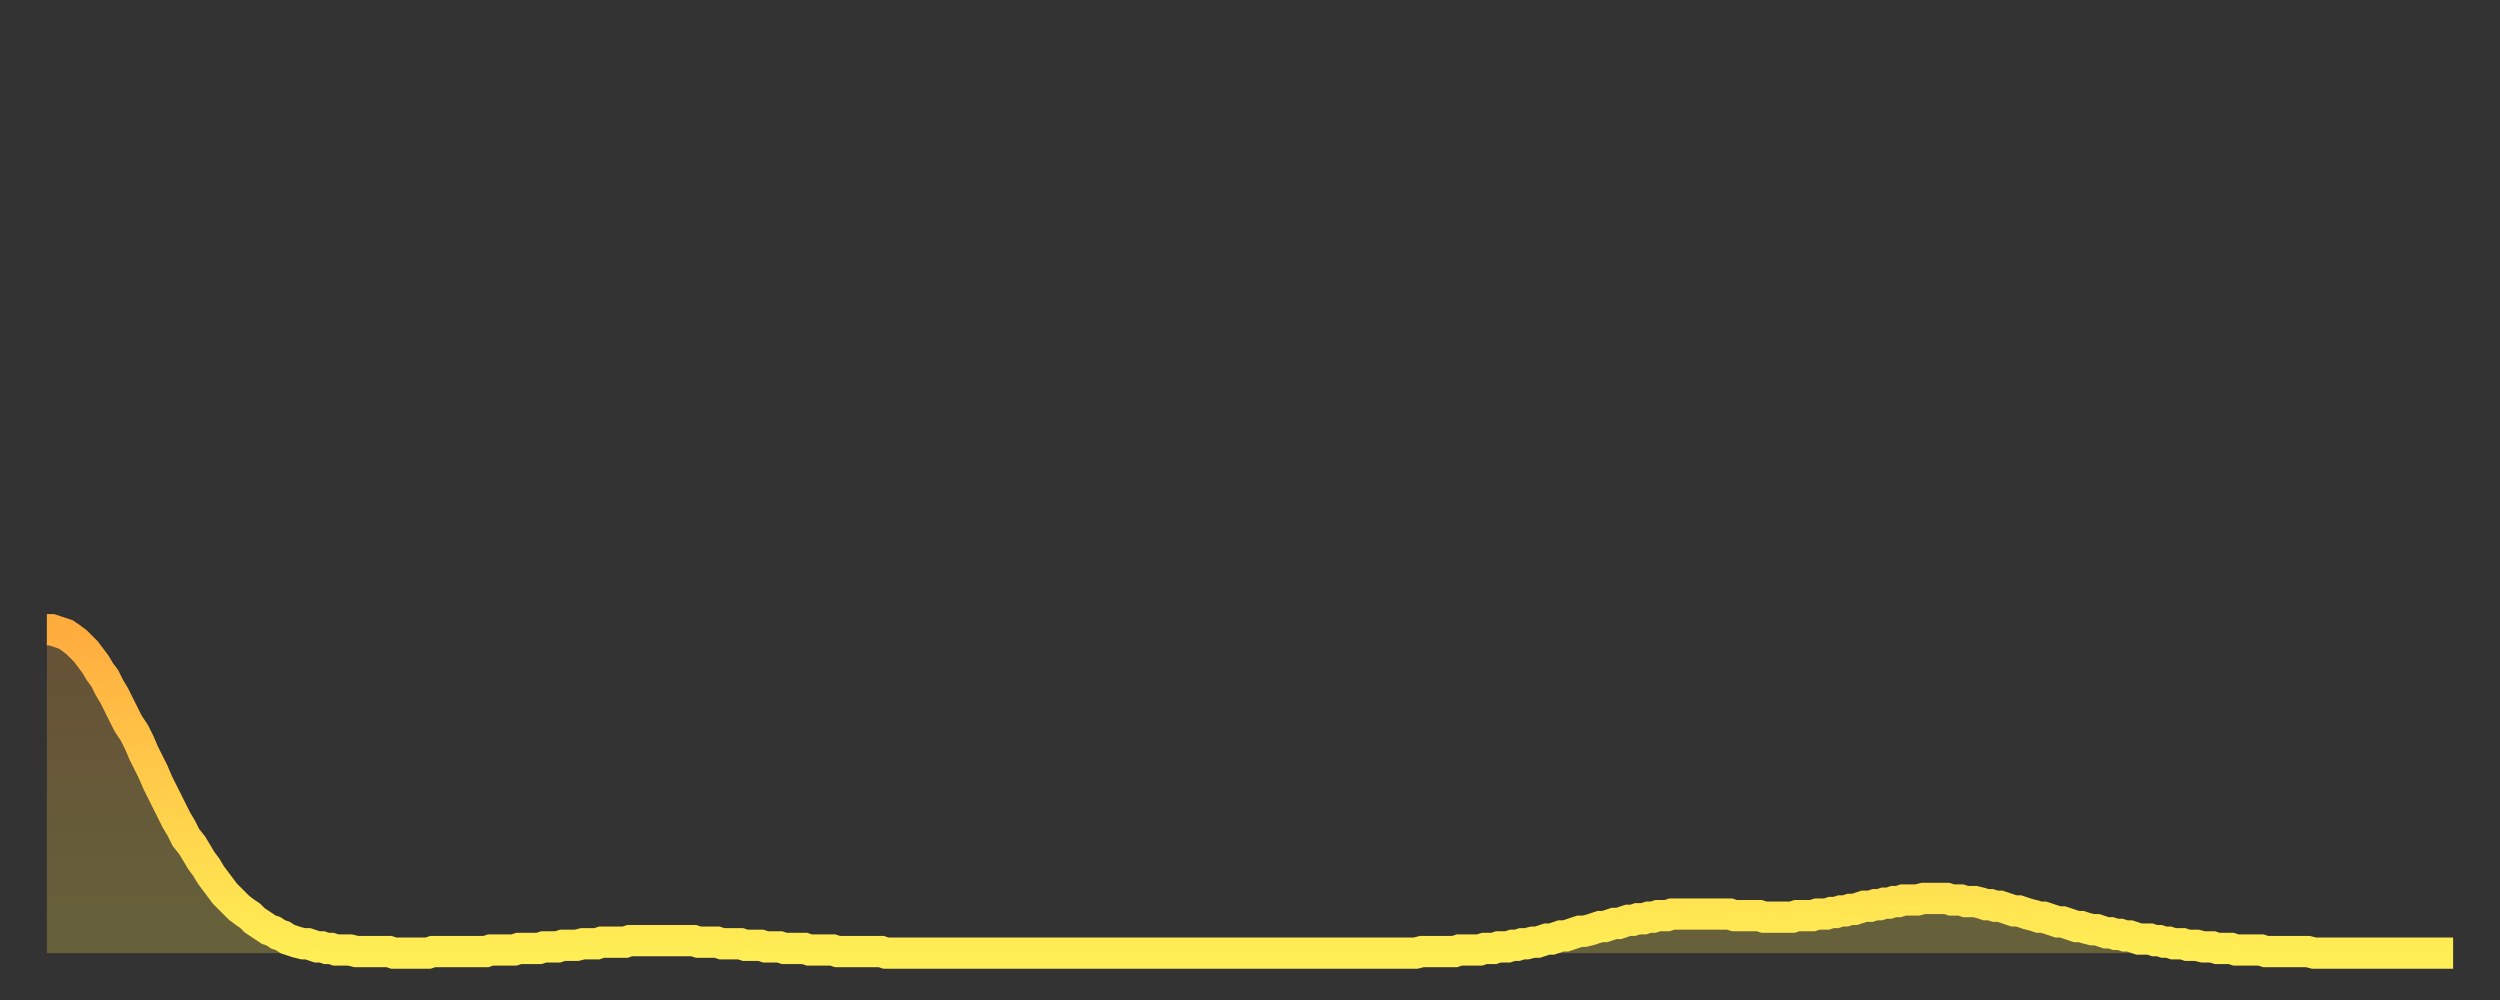 <?xml version="1.0" encoding="utf-8" ?>
<svg baseProfile="full" height="64" version="1.1" width="160" xmlns="http://www.w3.org/2000/svg" xmlns:ev="http://www.w3.org/2001/xml-events" xmlns:xlink="http://www.w3.org/1999/xlink"><rect width="100%" height="100%" fill="#333333" stroke="none"/><defs><linearGradient id="id2503556" x1="0" x2="0" y1="0" y2="1"><stop offset="0%" stop-color="#ffac3f" /><stop offset="50%" stop-color="#ffcd4a" /><stop offset="100%" stop-color="#ffee55" /></linearGradient></defs><g transform="translate(3,3)"><g><path d="M 0.0 37.3 0.3 37.3 0.6 37.4 0.9 37.5 1.2 37.6 1.5 37.8 1.9 38.1 2.2 38.4 2.5 38.7 2.8 39.1 3.1 39.5 3.4 40.0 3.7 40.4 4.0 41.0 4.3 41.5 4.6 42.1 4.9 42.7 5.2 43.3 5.6 43.9 5.9 44.5 6.2 45.2 6.5 45.8 6.8 46.4 7.1 47.1 7.4 47.7 7.7 48.3 8.0 48.9 8.3 49.5 8.6 50.0 8.9 50.6 9.3 51.1 9.6 51.6 9.9 52.1 10.2 52.5 10.5 53.0 10.8 53.4 11.1 53.8 11.4 54.2 11.7 54.5 12.0 54.8 12.3 55.1 12.7 55.4 13.0 55.6 13.3 55.9 13.6 56.1 13.9 56.3 14.2 56.5 14.5 56.6 14.8 56.8 15.1 56.9 15.4 57.1 15.7 57.2 16.0 57.3 16.4 57.4 16.7 57.4 17.0 57.5 17.3 57.6 17.6 57.6 17.9 57.7 18.2 57.7 18.5 57.8 18.8 57.8 19.1 57.8 19.4 57.8 19.8 57.9 20.1 57.9 20.4 57.9 20.7 57.9 21.0 57.9 21.3 57.9 21.6 57.9 21.9 57.9 22.2 58.0 22.5 58.0 22.8 58.0 23.1 58.0 23.5 58.0 23.8 58.0 24.1 58.0 24.4 58.0 24.7 57.9 25.0 57.9 25.3 57.9 25.6 57.9 25.9 57.9 26.2 57.9 26.5 57.9 26.8 57.9 27.2 57.9 27.5 57.9 27.8 57.9 28.1 57.9 28.4 57.8 28.7 57.8 29.0 57.8 29.3 57.8 29.6 57.8 29.9 57.8 30.2 57.7 30.6 57.7 30.9 57.7 31.2 57.7 31.5 57.7 31.8 57.6 32.1 57.6 32.4 57.6 32.7 57.6 33.0 57.5 33.3 57.5 33.6 57.5 33.9 57.5 34.3 57.4 34.6 57.4 34.9 57.4 35.2 57.4 35.5 57.3 35.8 57.3 36.1 57.3 36.4 57.3 36.7 57.3 37.0 57.3 37.3 57.2 37.7 57.2 38.0 57.2 38.3 57.2 38.6 57.2 38.9 57.2 39.2 57.2 39.5 57.2 39.8 57.2 40.1 57.2 40.4 57.2 40.7 57.2 41.0 57.2 41.4 57.2 41.7 57.3 42.0 57.3 42.3 57.3 42.6 57.3 42.9 57.3 43.2 57.4 43.5 57.4 43.8 57.4 44.1 57.4 44.4 57.4 44.7 57.5 45.1 57.5 45.4 57.5 45.7 57.5 46.0 57.6 46.3 57.6 46.6 57.6 46.9 57.6 47.2 57.7 47.5 57.7 47.8 57.7 48.1 57.7 48.5 57.7 48.8 57.8 49.1 57.8 49.4 57.8 49.7 57.8 50.0 57.8 50.3 57.8 50.6 57.9 50.9 57.9 51.2 57.9 51.5 57.9 51.8 57.9 52.2 57.9 52.5 57.9 52.8 57.9 53.1 57.9 53.4 57.9 53.7 58.0 54.0 58.0 54.3 58.0 54.6 58.0 54.9 58.0 55.2 58.0 55.6 58.0 55.9 58.0 56.2 58.0 56.5 58.0 56.8 58.0 57.1 58.0 57.4 58.0 57.7 58.0 58.0 58.0 58.3 58.0 58.6 58.0 58.9 58.0 59.3 58.0 59.6 58.0 59.9 58.0 60.2 58.0 60.5 58.0 60.8 58.0 61.1 58.0 61.4 58.0 61.7 58.0 62.0 58.0 62.3 58.0 62.6 58.0 63.0 58.0 63.3 58.0 63.6 58.0 63.9 58.0 64.2 58.0 64.5 58.0 64.8 58.0 65.1 58.0 65.4 58.0 65.7 58.0 66.0 58.0 66.4 58.0 66.7 58.0 67.0 58.0 67.3 58.0 67.6 58.0 67.9 58.0 68.2 58.0 68.5 58.0 68.8 58.0 69.1 58.0 69.4 58.0 69.7 58.0 70.1 58.0 70.4 58.0 70.7 58.0 71.0 58.0 71.3 58.0 71.6 58.0 71.9 58.0 72.2 58.0 72.5 58.0 72.8 58.0 73.1 58.0 73.5 58.0 73.8 58.0 74.1 58.0 74.4 58.0 74.7 58.0 75.0 58.0 75.3 58.0 75.6 58.0 75.9 58.0 76.2 58.0 76.5 58.0 76.8 58.0 77.2 58.0 77.5 58.0 77.8 58.0 78.1 58.0 78.4 58.0 78.7 58.0 79.0 58.0 79.3 58.0 79.6 58.0 79.9 58.0 80.2 58.0 80.5 58.0 80.9 58.0 81.2 58.0 81.5 58.0 81.8 58.0 82.1 58.0 82.4 58.0 82.7 58.0 83.0 58.0 83.3 58.0 83.6 58.0 83.9 58.0 84.3 58.0 84.6 58.0 84.9 58.0 85.2 58.0 85.5 58.0 85.8 58.0 86.1 58.0 86.4 58.0 86.7 58.0 87.0 58.0 87.3 58.0 87.6 58.0 88.0 57.9 88.3 57.9 88.6 57.9 88.9 57.9 89.2 57.9 89.5 57.9 89.8 57.9 90.1 57.9 90.4 57.8 90.7 57.8 91.0 57.8 91.4 57.8 91.7 57.8 92.0 57.7 92.3 57.7 92.6 57.7 92.9 57.6 93.2 57.6 93.5 57.6 93.8 57.5 94.1 57.5 94.4 57.4 94.7 57.4 95.1 57.3 95.4 57.3 95.7 57.2 96.0 57.1 96.3 57.1 96.6 57.0 96.9 56.9 97.2 56.9 97.5 56.8 97.8 56.7 98.1 56.6 98.4 56.6 98.8 56.5 99.1 56.4 99.4 56.3 99.7 56.3 100.0 56.2 100.3 56.1 100.6 56.1 100.9 56.0 101.2 55.9 101.5 55.9 101.8 55.8 102.2 55.8 102.5 55.7 102.8 55.7 103.1 55.6 103.4 55.6 103.7 55.6 104.0 55.5 104.3 55.5 104.6 55.5 104.9 55.5 105.2 55.5 105.5 55.5 105.9 55.5 106.2 55.5 106.5 55.5 106.8 55.5 107.1 55.5 107.4 55.5 107.7 55.5 108.0 55.6 108.3 55.6 108.6 55.6 108.9 55.6 109.3 55.6 109.6 55.6 109.9 55.7 110.2 55.7 110.5 55.7 110.8 55.7 111.1 55.7 111.4 55.7 111.7 55.7 112.0 55.6 112.3 55.6 112.6 55.6 113.0 55.6 113.3 55.5 113.6 55.5 113.9 55.5 114.2 55.4 114.5 55.4 114.8 55.3 115.1 55.3 115.4 55.2 115.7 55.2 116.0 55.1 116.3 55.0 116.7 55.0 117.0 54.9 117.3 54.9 117.6 54.8 117.9 54.8 118.2 54.7 118.5 54.7 118.8 54.6 119.1 54.6 119.4 54.6 119.7 54.6 120.1 54.5 120.4 54.5 120.7 54.5 121.0 54.5 121.3 54.5 121.6 54.5 121.9 54.6 122.2 54.6 122.5 54.6 122.8 54.7 123.1 54.7 123.4 54.7 123.8 54.8 124.1 54.9 124.4 54.9 124.7 55.0 125.0 55.0 125.3 55.1 125.6 55.2 125.9 55.3 126.2 55.3 126.5 55.4 126.8 55.5 127.2 55.6 127.5 55.7 127.8 55.7 128.1 55.8 128.4 55.9 128.7 56.0 129.0 56.0 129.3 56.1 129.6 56.2 129.9 56.3 130.2 56.3 130.5 56.4 130.9 56.5 131.2 56.5 131.5 56.6 131.8 56.7 132.1 56.7 132.4 56.8 132.7 56.8 133.0 56.9 133.3 56.9 133.6 57.0 133.9 57.1 134.2 57.1 134.6 57.1 134.9 57.2 135.2 57.2 135.5 57.3 135.8 57.3 136.1 57.4 136.4 57.4 136.7 57.4 137.0 57.5 137.3 57.5 137.6 57.5 138.0 57.6 138.3 57.6 138.6 57.6 138.9 57.7 139.2 57.7 139.5 57.7 139.8 57.7 140.1 57.8 140.4 57.8 140.7 57.8 141.0 57.8 141.3 57.8 141.7 57.8 142.0 57.9 142.3 57.9 142.6 57.9 142.9 57.9 143.2 57.9 143.5 57.9 143.8 57.9 144.1 57.9 144.4 57.9 144.7 57.9 145.1 58.0 145.4 58.0 145.7 58.0 146.0 58.0 146.3 58.0 146.6 58.0 146.9 58.0 147.2 58.0 147.5 58.0 147.8 58.0 148.1 58.0 148.4 58.0 148.8 58.0 149.1 58.0 149.4 58.0 149.7 58.0 150.0 58.0 150.3 58.0 150.6 58.0 150.9 58.0 151.2 58.0 151.5 58.0 151.8 58.0 152.1 58.0 152.5 58.0 152.8 58.0 153.1 58.0 153.4 58.0 153.7 58.0 154.0 58.0" fill="none" id="graph-curve" opacity="1" stroke="url(#id2503556)" stroke-width="2" /><path d="M 0 58 L 0.0 37.3 0.3 37.3 0.6 37.4 0.9 37.5 1.2 37.6 1.5 37.8 1.9 38.1 2.2 38.4 2.5 38.7 2.8 39.1 3.1 39.5 3.4 40.0 3.7 40.4 4.0 41.0 4.3 41.5 4.6 42.1 4.9 42.7 5.2 43.3 5.6 43.9 5.9 44.5 6.2 45.2 6.5 45.8 6.8 46.4 7.1 47.1 7.4 47.7 7.7 48.3 8.0 48.9 8.3 49.5 8.6 50.0 8.9 50.6 9.3 51.1 9.6 51.6 9.9 52.1 10.2 52.5 10.5 53.0 10.8 53.4 11.1 53.8 11.4 54.2 11.7 54.5 12.0 54.8 12.3 55.1 12.7 55.4 13.0 55.6 13.3 55.9 13.6 56.1 13.9 56.3 14.2 56.5 14.5 56.6 14.8 56.8 15.1 56.9 15.4 57.1 15.7 57.2 16.0 57.3 16.4 57.4 16.7 57.4 17.0 57.5 17.3 57.6 17.6 57.6 17.9 57.7 18.2 57.7 18.5 57.8 18.8 57.8 19.1 57.8 19.4 57.8 19.8 57.9 20.1 57.9 20.4 57.9 20.7 57.9 21.0 57.9 21.3 57.9 21.6 57.9 21.9 57.9 22.2 58.0 22.5 58.0 22.8 58.0 23.1 58.0 23.5 58.0 23.8 58.0 24.1 58.0 24.4 58.0 24.7 57.9 25.0 57.9 25.3 57.9 25.6 57.9 25.9 57.9 26.2 57.9 26.5 57.9 26.8 57.9 27.2 57.9 27.5 57.9 27.8 57.9 28.1 57.9 28.4 57.8 28.7 57.8 29.0 57.8 29.3 57.8 29.6 57.8 29.9 57.8 30.2 57.7 30.6 57.7 30.9 57.7 31.2 57.7 31.5 57.7 31.8 57.6 32.1 57.6 32.4 57.6 32.7 57.6 33.0 57.5 33.3 57.5 33.6 57.5 33.9 57.5 34.3 57.4 34.6 57.4 34.9 57.4 35.2 57.4 35.5 57.3 35.8 57.3 36.1 57.3 36.4 57.3 36.7 57.3 37.0 57.3 37.3 57.2 37.7 57.2 38.0 57.2 38.3 57.2 38.6 57.2 38.9 57.2 39.2 57.2 39.5 57.2 39.8 57.2 40.1 57.2 40.4 57.2 40.7 57.2 41.0 57.2 41.4 57.2 41.7 57.3 42.0 57.3 42.3 57.3 42.6 57.3 42.9 57.3 43.2 57.4 43.5 57.4 43.8 57.4 44.1 57.4 44.4 57.4 44.7 57.5 45.1 57.5 45.4 57.5 45.7 57.5 46.0 57.6 46.3 57.6 46.6 57.6 46.9 57.6 47.2 57.7 47.5 57.7 47.8 57.7 48.1 57.7 48.5 57.7 48.8 57.8 49.1 57.8 49.4 57.8 49.7 57.8 50.0 57.8 50.3 57.8 50.6 57.9 50.9 57.9 51.2 57.9 51.5 57.9 51.8 57.9 52.2 57.9 52.5 57.9 52.8 57.9 53.1 57.9 53.4 57.9 53.7 58.0 54.0 58.0 54.3 58.0 54.6 58.0 54.9 58.0 55.2 58.0 55.6 58.0 55.9 58.0 56.2 58.0 56.5 58.0 56.8 58.0 57.1 58.0 57.4 58.0 57.7 58.0 58.0 58.0 58.3 58.0 58.6 58.0 58.9 58.0 59.3 58.0 59.6 58.0 59.9 58.0 60.2 58.0 60.5 58.0 60.8 58.0 61.1 58.0 61.4 58.0 61.7 58.0 62.0 58.0 62.3 58.0 62.6 58.0 63.0 58.0 63.3 58.0 63.6 58.0 63.9 58.0 64.2 58.0 64.5 58.0 64.8 58.0 65.1 58.0 65.4 58.0 65.7 58.0 66.0 58.0 66.4 58.0 66.7 58.0 67.0 58.0 67.3 58.0 67.6 58.0 67.9 58.0 68.2 58.0 68.5 58.0 68.8 58.0 69.1 58.0 69.4 58.0 69.7 58.0 70.1 58.0 70.4 58.0 70.7 58.0 71.0 58.0 71.3 58.0 71.6 58.0 71.9 58.0 72.2 58.0 72.5 58.0 72.8 58.0 73.1 58.0 73.5 58.0 73.8 58.0 74.1 58.0 74.4 58.0 74.7 58.0 75.0 58.0 75.3 58.0 75.6 58.0 75.9 58.0 76.2 58.0 76.5 58.0 76.8 58.0 77.2 58.0 77.5 58.0 77.8 58.0 78.1 58.0 78.4 58.0 78.7 58.0 79.0 58.0 79.3 58.0 79.6 58.0 79.9 58.0 80.2 58.0 80.5 58.0 80.9 58.0 81.2 58.0 81.5 58.0 81.8 58.0 82.1 58.0 82.4 58.0 82.7 58.0 83.0 58.0 83.3 58.0 83.6 58.0 83.9 58.0 84.3 58.0 84.6 58.0 84.9 58.0 85.2 58.0 85.5 58.0 85.8 58.0 86.1 58.0 86.4 58.0 86.7 58.0 87.0 58.0 87.3 58.0 87.6 58.0 88.0 57.9 88.3 57.9 88.6 57.9 88.9 57.9 89.2 57.9 89.5 57.9 89.8 57.9 90.1 57.9 90.4 57.8 90.7 57.8 91.0 57.8 91.4 57.8 91.7 57.8 92.0 57.7 92.3 57.7 92.6 57.7 92.9 57.6 93.2 57.6 93.5 57.6 93.8 57.5 94.1 57.5 94.4 57.4 94.7 57.4 95.1 57.3 95.4 57.3 95.7 57.2 96.0 57.1 96.3 57.1 96.6 57.0 96.9 56.9 97.2 56.9 97.5 56.8 97.8 56.7 98.1 56.6 98.4 56.6 98.8 56.5 99.1 56.4 99.4 56.3 99.7 56.3 100.0 56.2 100.3 56.1 100.6 56.1 100.9 56.0 101.2 55.9 101.5 55.9 101.8 55.8 102.2 55.8 102.5 55.7 102.8 55.7 103.1 55.6 103.4 55.6 103.7 55.6 104.0 55.5 104.3 55.5 104.6 55.5 104.9 55.5 105.2 55.5 105.5 55.5 105.9 55.5 106.2 55.5 106.5 55.5 106.8 55.5 107.1 55.5 107.4 55.5 107.7 55.5 108.0 55.6 108.3 55.6 108.6 55.6 108.9 55.6 109.3 55.6 109.6 55.6 109.9 55.7 110.2 55.7 110.5 55.7 110.8 55.7 111.1 55.7 111.4 55.7 111.7 55.7 112.0 55.6 112.3 55.6 112.6 55.6 113.0 55.6 113.3 55.5 113.6 55.5 113.9 55.5 114.2 55.4 114.5 55.4 114.8 55.3 115.1 55.3 115.4 55.2 115.7 55.2 116.0 55.1 116.3 55.0 116.7 55.0 117.0 54.9 117.3 54.9 117.6 54.8 117.9 54.8 118.2 54.7 118.5 54.7 118.8 54.6 119.1 54.6 119.4 54.6 119.7 54.6 120.1 54.5 120.4 54.5 120.7 54.5 121.0 54.5 121.3 54.5 121.6 54.5 121.9 54.6 122.2 54.6 122.5 54.6 122.8 54.7 123.1 54.7 123.4 54.7 123.8 54.8 124.1 54.9 124.4 54.9 124.7 55.0 125.0 55.0 125.3 55.1 125.6 55.2 125.9 55.3 126.2 55.3 126.5 55.4 126.8 55.5 127.2 55.6 127.5 55.7 127.8 55.7 128.1 55.8 128.4 55.9 128.7 56.0 129.0 56.0 129.3 56.1 129.6 56.2 129.9 56.3 130.2 56.3 130.5 56.4 130.9 56.5 131.2 56.5 131.5 56.6 131.8 56.7 132.1 56.7 132.4 56.8 132.7 56.8 133.0 56.9 133.3 56.9 133.6 57.0 133.9 57.1 134.2 57.1 134.6 57.1 134.9 57.2 135.2 57.2 135.5 57.3 135.8 57.3 136.1 57.4 136.4 57.4 136.7 57.4 137.0 57.5 137.3 57.5 137.6 57.5 138.0 57.6 138.3 57.6 138.6 57.6 138.9 57.7 139.2 57.7 139.5 57.7 139.8 57.7 140.1 57.8 140.4 57.8 140.7 57.8 141.0 57.8 141.3 57.8 141.7 57.8 142.0 57.9 142.3 57.9 142.6 57.9 142.9 57.9 143.2 57.9 143.5 57.9 143.8 57.9 144.1 57.9 144.4 57.9 144.7 57.9 145.1 58.0 145.4 58.0 145.7 58.0 146.0 58.0 146.3 58.0 146.6 58.0 146.9 58.0 147.2 58.0 147.5 58.0 147.8 58.0 148.1 58.0 148.4 58.0 148.8 58.0 149.1 58.0 149.4 58.0 149.7 58.0 150.0 58.0 150.3 58.0 150.6 58.0 150.9 58.0 151.2 58.0 151.5 58.0 151.8 58.0 152.1 58.0 152.5 58.0 152.8 58.0 153.1 58.0 153.4 58.0 153.7 58.0 154.0 58.0 154 58" fill="url(#id2503556)" fill-opacity=".25" id="graph-shadow" /></g></g></svg>